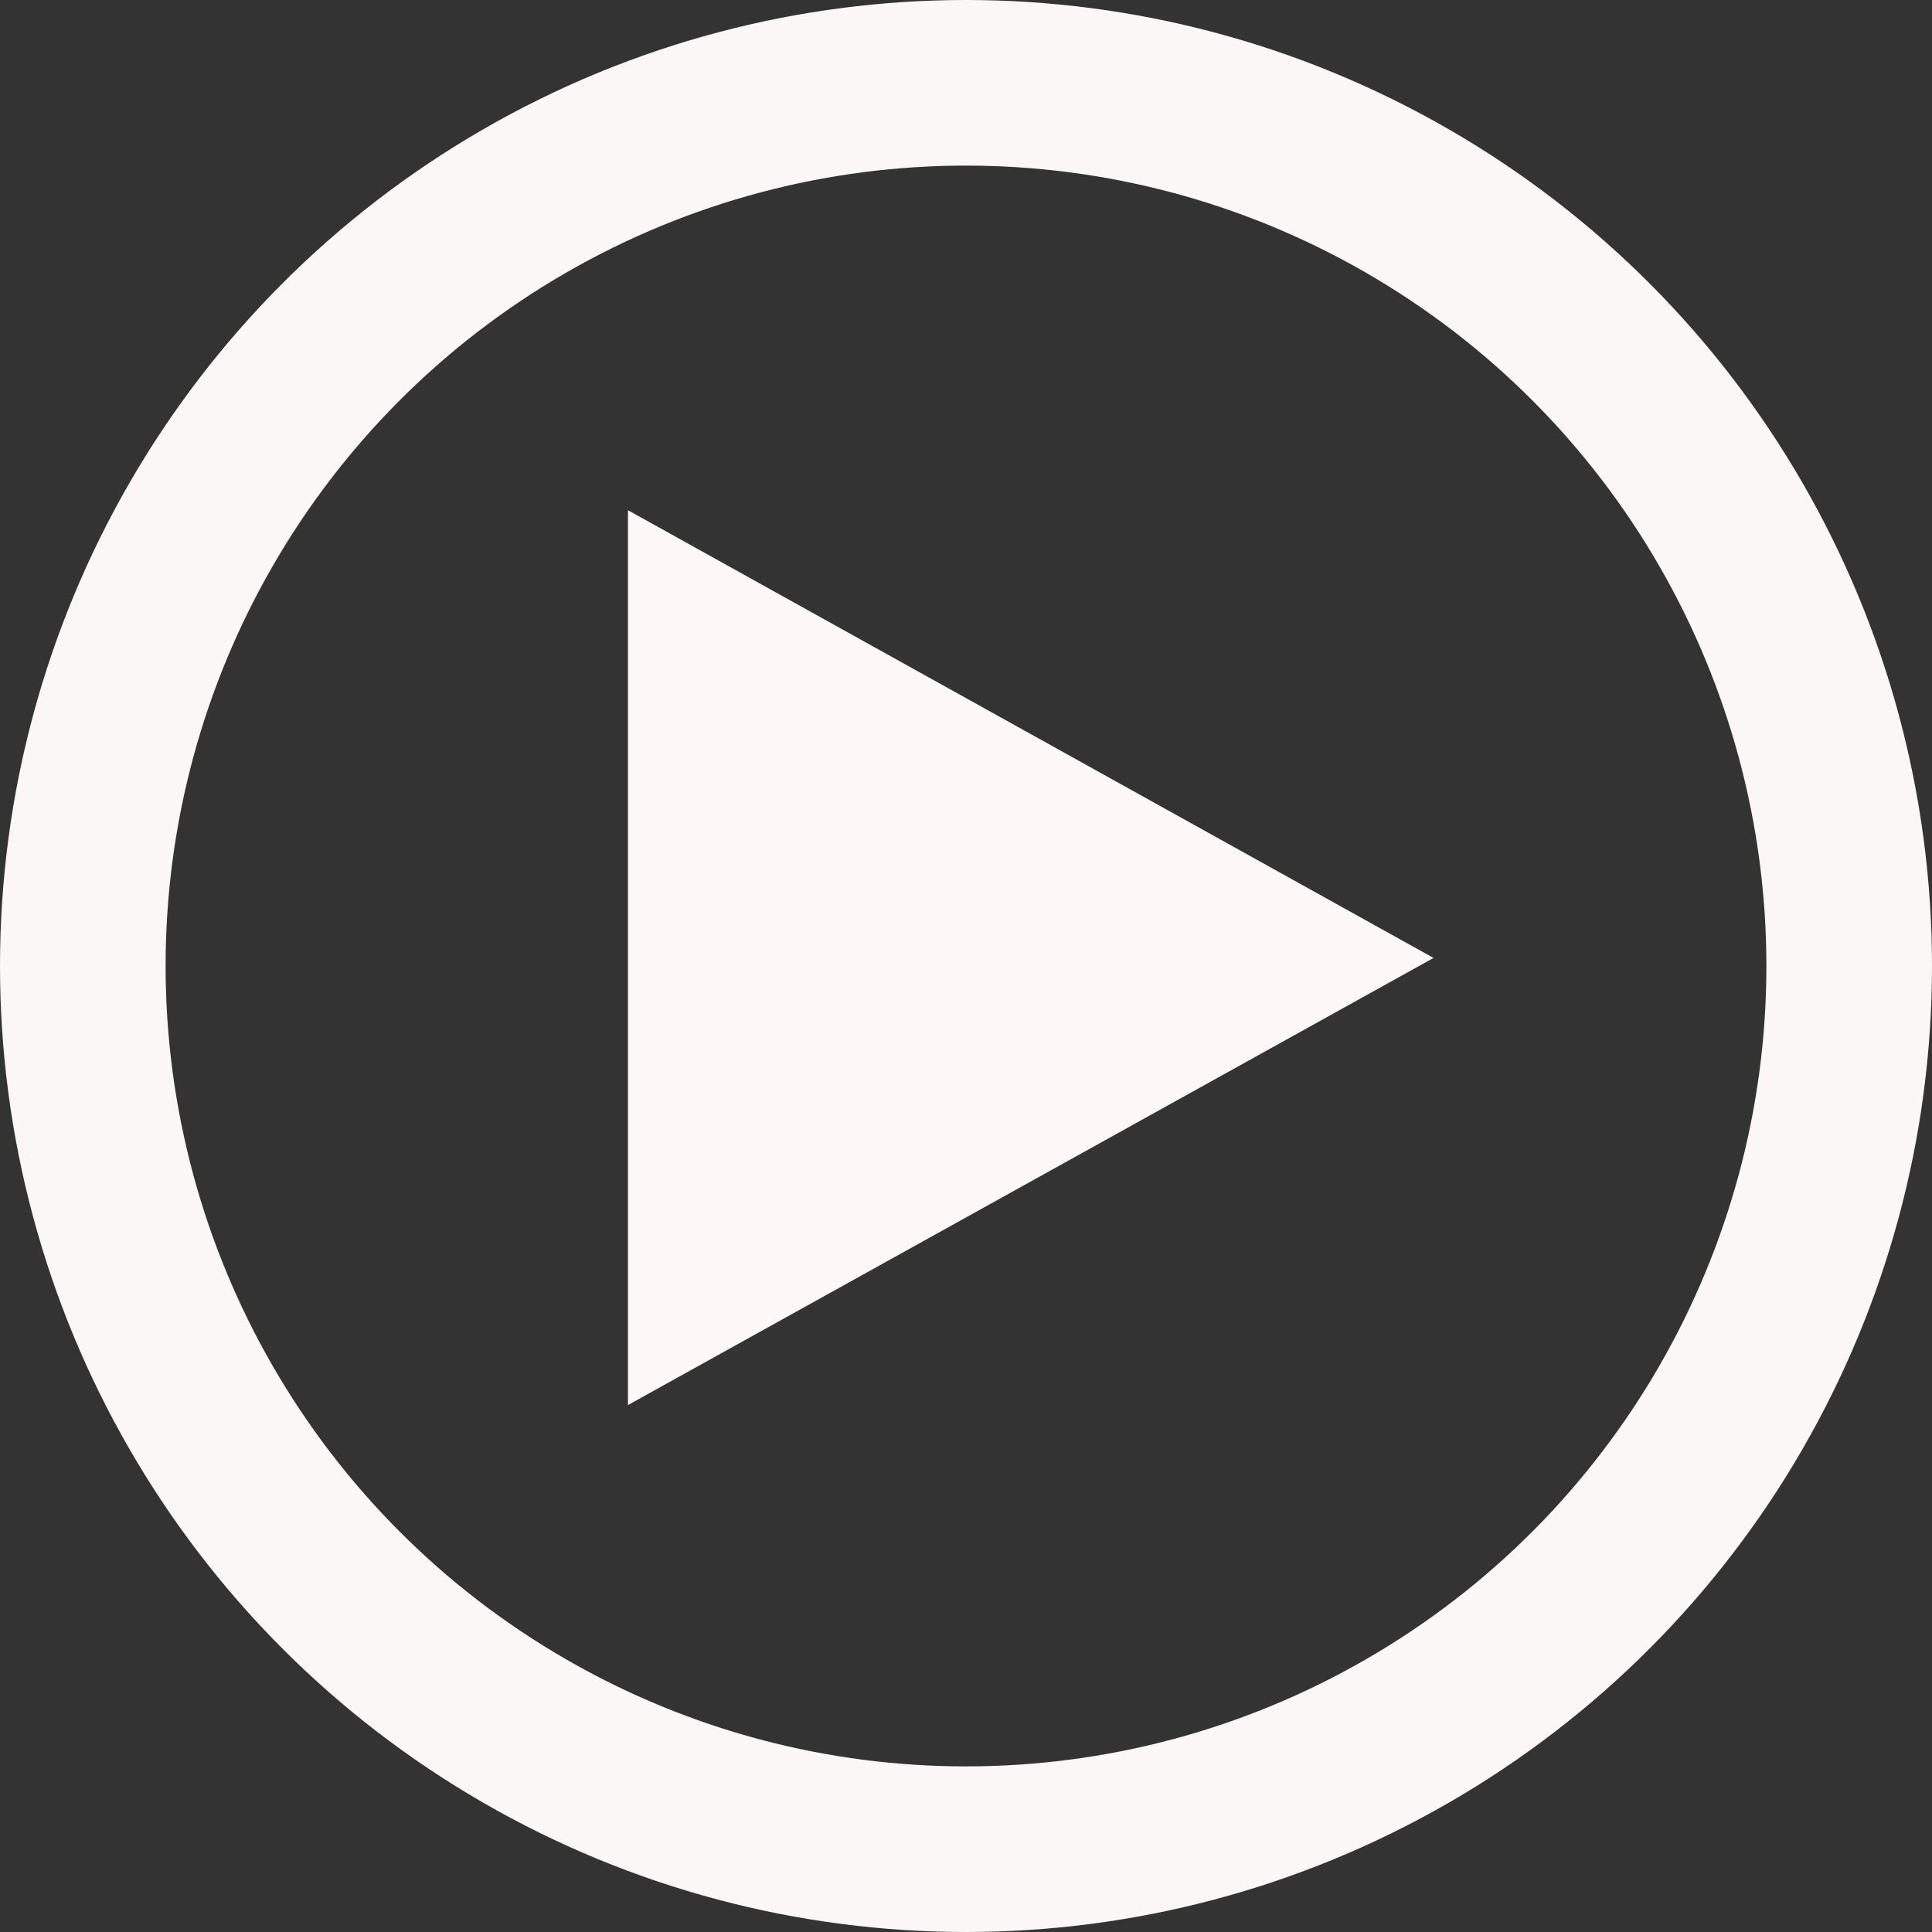 <svg xmlns="http://www.w3.org/2000/svg" width="35" height="35" viewBox="0 0 35 35">
  <rect x="0" y="0" width="35" height="35" fill="#333333" stroke="none"/>
  <g id="icono_reproducir" data-name="icono reproducir" transform="translate(14.721 12.686)">
    <g id="Elipse_1" data-name="Elipse 1" transform="translate(-14.721 -12.686)" fill="none" stroke="#fcf7f7" stroke-width="3">
      <circle cx="17.5" cy="17.5" r="17.5" stroke="none"/>
      <circle cx="17.5" cy="17.5" r="16" fill="none"/>
    </g>
    <path id="Trazado_53" data-name="Trazado 53" d="M0,0V16.211l14.594-8.1Z" transform="translate(-3.345 -3.443)" fill="#fdf7f7"/>
  </g>
</svg>
